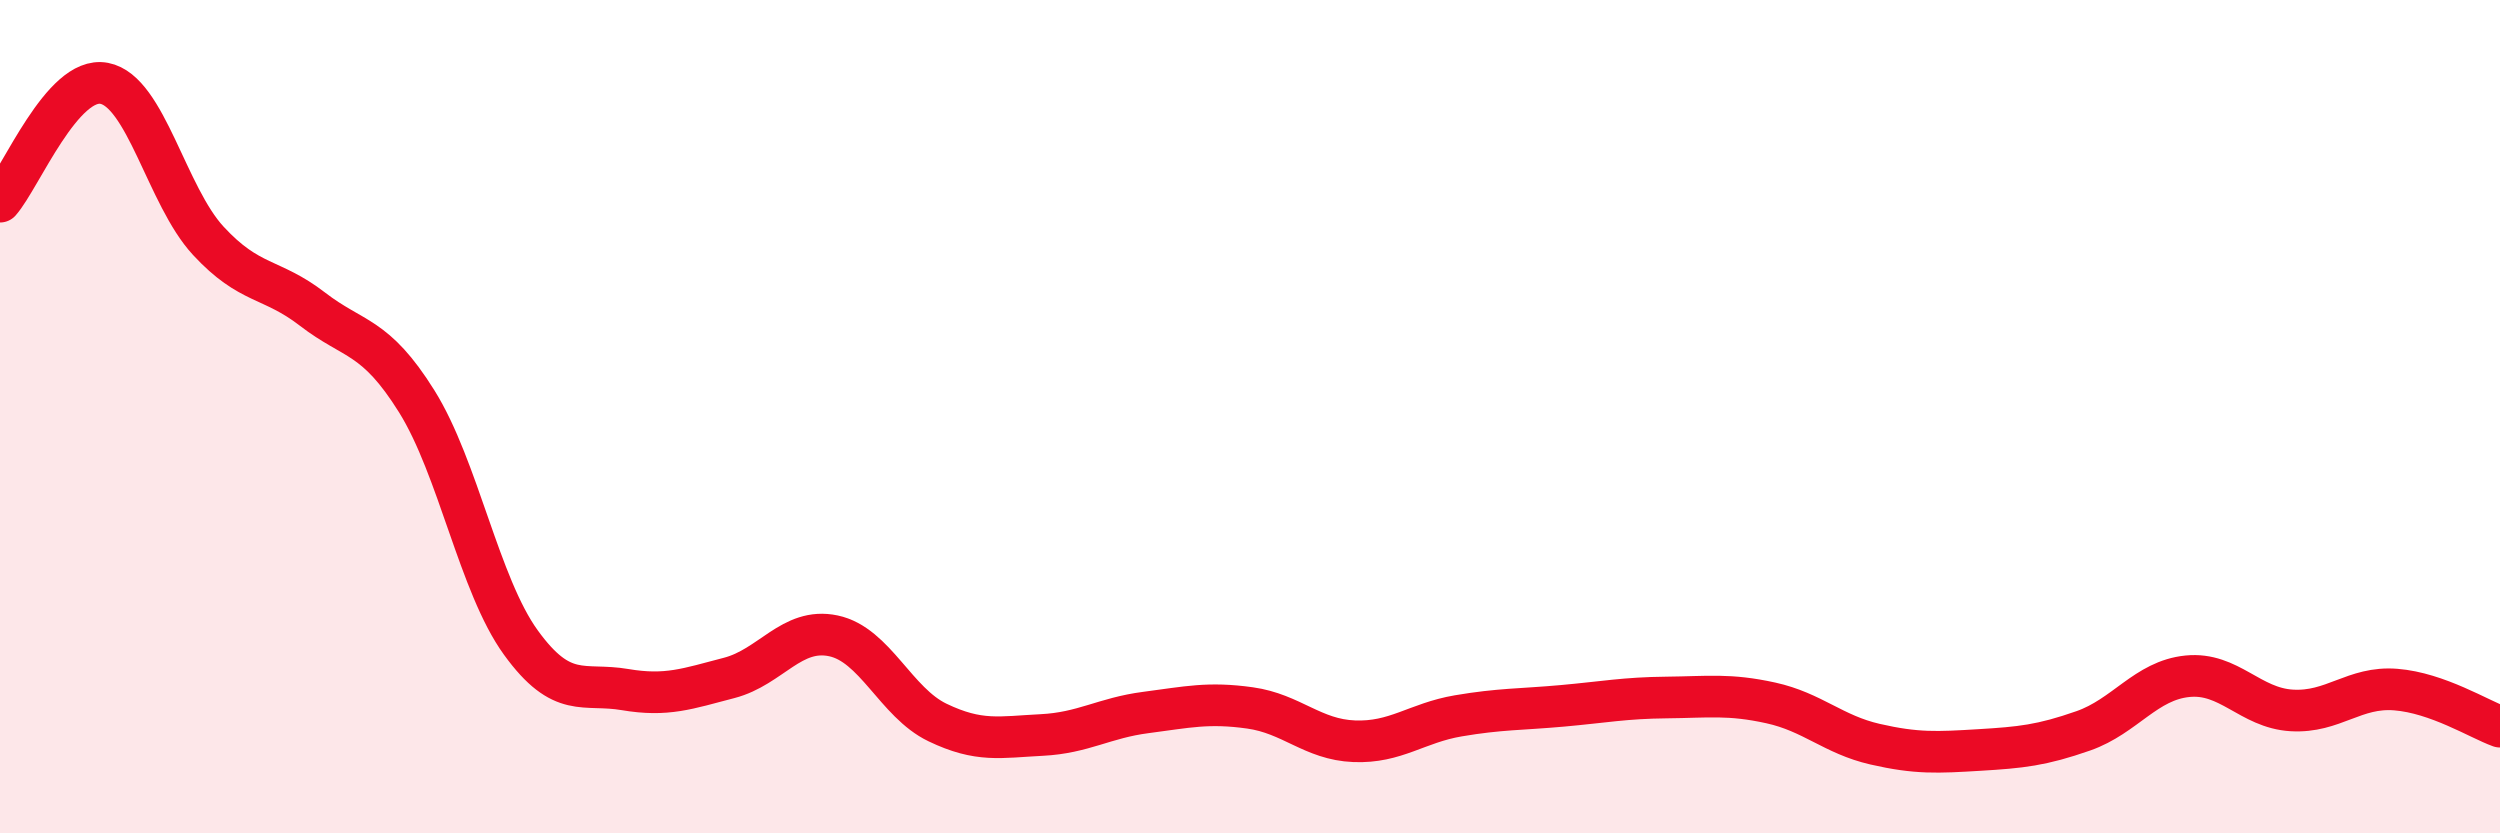 
    <svg width="60" height="20" viewBox="0 0 60 20" xmlns="http://www.w3.org/2000/svg">
      <path
        d="M 0,4.84 C 0.5,4.27 1.5,1.81 2.5,2 C 3.5,2.19 4,4.7 5,5.78 C 6,6.86 6.5,6.65 7.5,7.42 C 8.5,8.19 9,8.03 10,9.63 C 11,11.23 11.5,14.04 12.5,15.42 C 13.5,16.8 14,16.38 15,16.55 C 16,16.72 16.5,16.53 17.5,16.27 C 18.5,16.01 19,15.05 20,15.26 C 21,15.47 21.5,16.86 22.5,17.34 C 23.5,17.82 24,17.69 25,17.64 C 26,17.59 26.5,17.23 27.5,17.1 C 28.5,16.97 29,16.85 30,16.99 C 31,17.13 31.5,17.75 32.5,17.79 C 33.5,17.83 34,17.35 35,17.18 C 36,17.01 36.5,17.03 37.5,16.94 C 38.5,16.85 39,16.75 40,16.74 C 41,16.73 41.5,16.65 42.5,16.87 C 43.5,17.09 44,17.63 45,17.86 C 46,18.09 46.5,18.06 47.5,18 C 48.5,17.94 49,17.89 50,17.54 C 51,17.19 51.5,16.33 52.5,16.23 C 53.5,16.13 54,16.99 55,17.05 C 56,17.11 56.5,16.47 57.5,16.55 C 58.5,16.63 59.5,17.26 60,17.44L60 20L0 20Z"
        fill="#EB0A25"
        opacity="0.1"
        stroke-linecap="round"
        stroke-linejoin="round"
      />
      <path
        d="M 0,4.84 C 0.5,4.27 1.5,1.81 2.5,2 C 3.5,2.19 4,4.7 5,5.78 C 6,6.86 6.5,6.65 7.5,7.42 C 8.5,8.19 9,8.03 10,9.63 C 11,11.23 11.5,14.04 12.5,15.42 C 13.5,16.8 14,16.38 15,16.55 C 16,16.72 16.5,16.53 17.5,16.27 C 18.5,16.01 19,15.05 20,15.26 C 21,15.47 21.5,16.86 22.5,17.34 C 23.5,17.82 24,17.69 25,17.64 C 26,17.59 26.5,17.23 27.5,17.1 C 28.5,16.97 29,16.85 30,16.99 C 31,17.13 31.5,17.75 32.5,17.79 C 33.5,17.83 34,17.35 35,17.18 C 36,17.01 36.5,17.03 37.5,16.94 C 38.5,16.85 39,16.75 40,16.74 C 41,16.73 41.5,16.65 42.5,16.87 C 43.5,17.09 44,17.63 45,17.86 C 46,18.09 46.5,18.06 47.5,18 C 48.5,17.94 49,17.89 50,17.54 C 51,17.19 51.5,16.33 52.5,16.23 C 53.5,16.13 54,16.99 55,17.05 C 56,17.11 56.5,16.47 57.5,16.55 C 58.5,16.63 59.5,17.26 60,17.44"
        stroke="#EB0A25"
        stroke-width="1"
        fill="none"
        stroke-linecap="round"
        stroke-linejoin="round"
      />
    </svg>
  